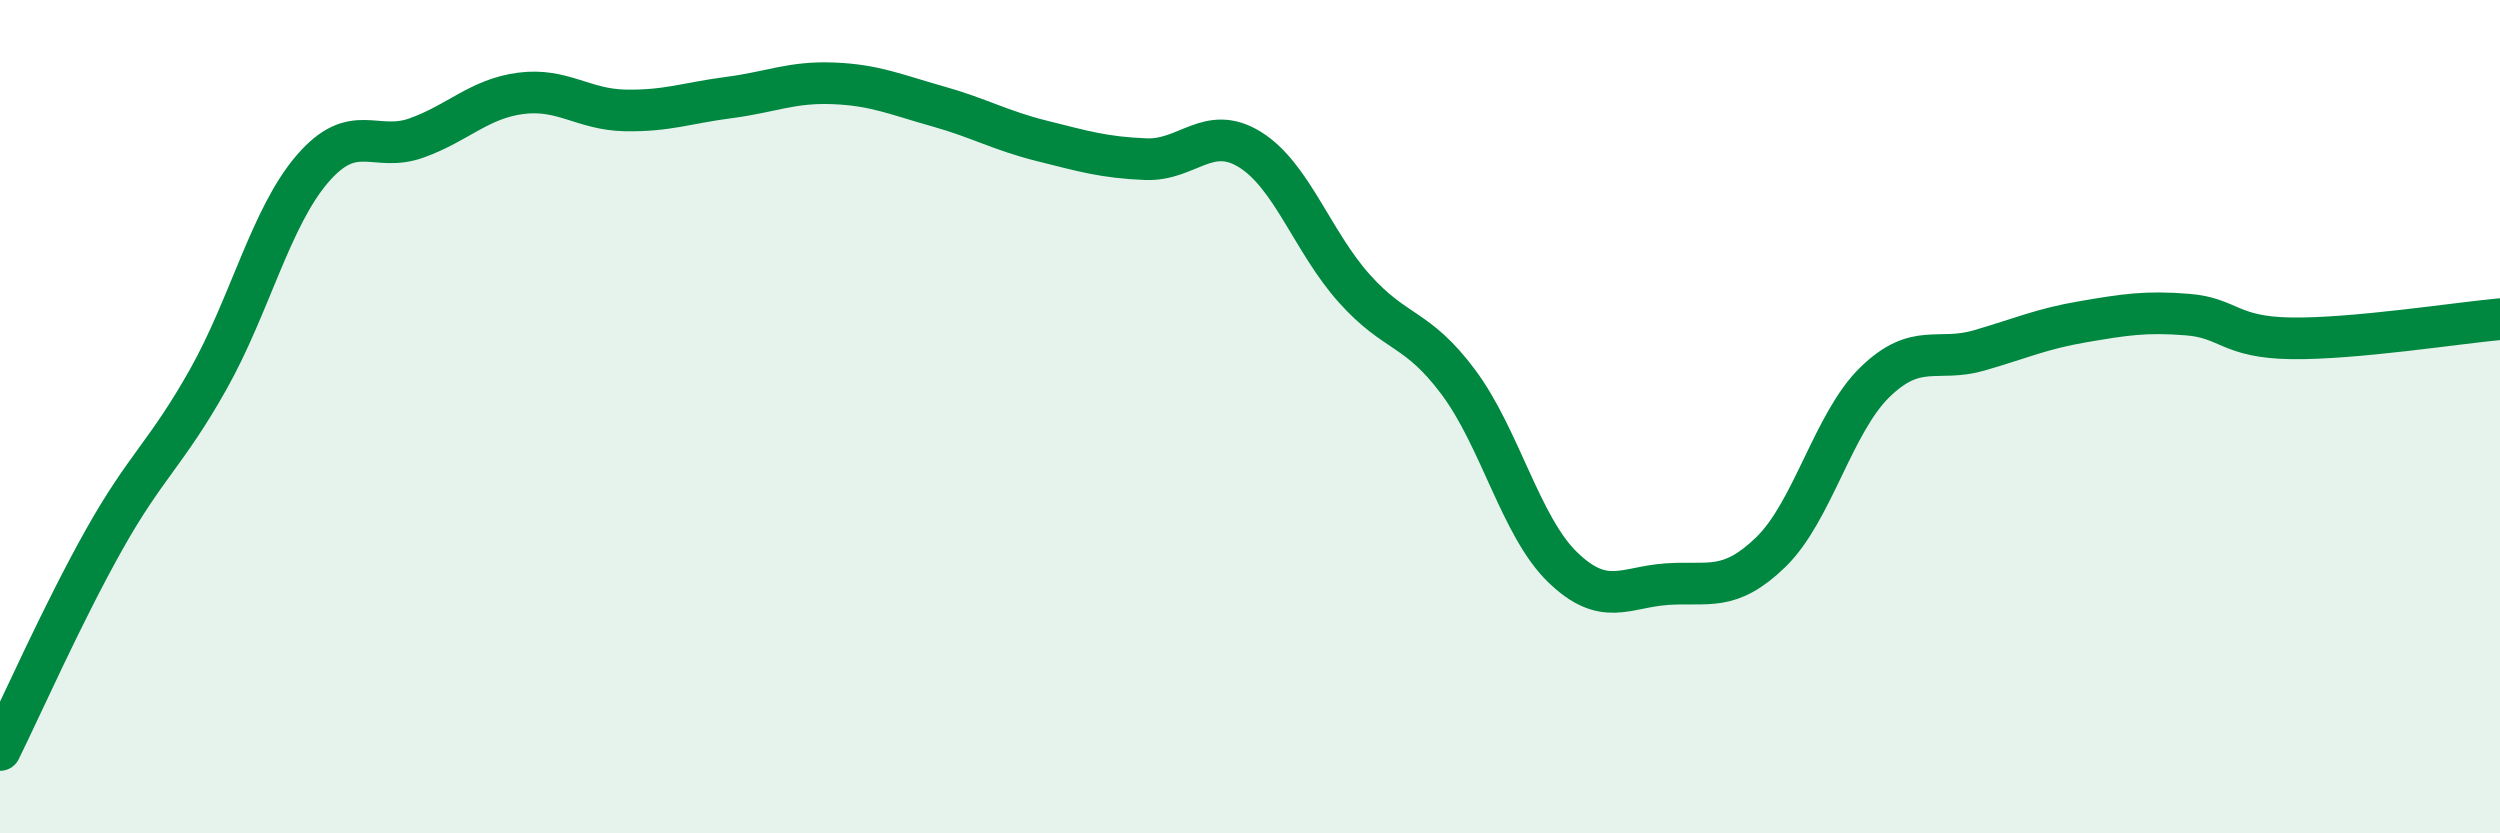 
    <svg width="60" height="20" viewBox="0 0 60 20" xmlns="http://www.w3.org/2000/svg">
      <path
        d="M 0,18 C 0.5,16.99 1.5,14.73 2.5,12.95 C 3.5,11.17 4,10.88 5,9.1 C 6,7.32 6.5,5.21 7.5,4.05 C 8.5,2.89 9,3.67 10,3.31 C 11,2.95 11.5,2.37 12.5,2.24 C 13.5,2.11 14,2.63 15,2.65 C 16,2.67 16.5,2.47 17.5,2.34 C 18.5,2.21 19,1.96 20,2 C 21,2.04 21.5,2.27 22.5,2.55 C 23.5,2.83 24,3.13 25,3.38 C 26,3.63 26.5,3.78 27.5,3.82 C 28.5,3.86 29,2.97 30,3.59 C 31,4.21 31.5,5.8 32.5,6.92 C 33.5,8.04 34,7.83 35,9.17 C 36,10.51 36.5,12.64 37.5,13.61 C 38.5,14.58 39,14.09 40,14.02 C 41,13.95 41.5,14.22 42.5,13.25 C 43.5,12.28 44,10.14 45,9.17 C 46,8.2 46.5,8.7 47.5,8.41 C 48.5,8.12 49,7.89 50,7.72 C 51,7.55 51.5,7.47 52.5,7.55 C 53.5,7.63 53.5,8.1 55,8.12 C 56.5,8.14 59,7.75 60,7.66L60 20L0 20Z"
        fill="#008740"
        opacity="0.1"
        stroke-linecap="round"
        stroke-linejoin="round"
      />
      <path
        d="M 0,18 C 0.5,16.99 1.5,14.73 2.5,12.95 C 3.5,11.17 4,10.88 5,9.1 C 6,7.32 6.5,5.21 7.5,4.05 C 8.5,2.89 9,3.67 10,3.31 C 11,2.95 11.5,2.37 12.5,2.24 C 13.5,2.11 14,2.63 15,2.65 C 16,2.67 16.5,2.47 17.5,2.34 C 18.5,2.21 19,1.96 20,2 C 21,2.04 21.5,2.27 22.5,2.55 C 23.5,2.83 24,3.13 25,3.38 C 26,3.63 26.5,3.78 27.5,3.82 C 28.5,3.86 29,2.97 30,3.59 C 31,4.21 31.5,5.8 32.5,6.92 C 33.5,8.04 34,7.83 35,9.17 C 36,10.51 36.5,12.64 37.5,13.61 C 38.5,14.58 39,14.09 40,14.02 C 41,13.95 41.5,14.22 42.5,13.25 C 43.5,12.28 44,10.14 45,9.17 C 46,8.2 46.5,8.7 47.5,8.41 C 48.5,8.12 49,7.89 50,7.72 C 51,7.55 51.5,7.47 52.5,7.55 C 53.5,7.63 53.5,8.1 55,8.12 C 56.5,8.14 59,7.75 60,7.66"
        stroke="#008740"
        stroke-width="1"
        fill="none"
        stroke-linecap="round"
        stroke-linejoin="round"
      />
    </svg>
  